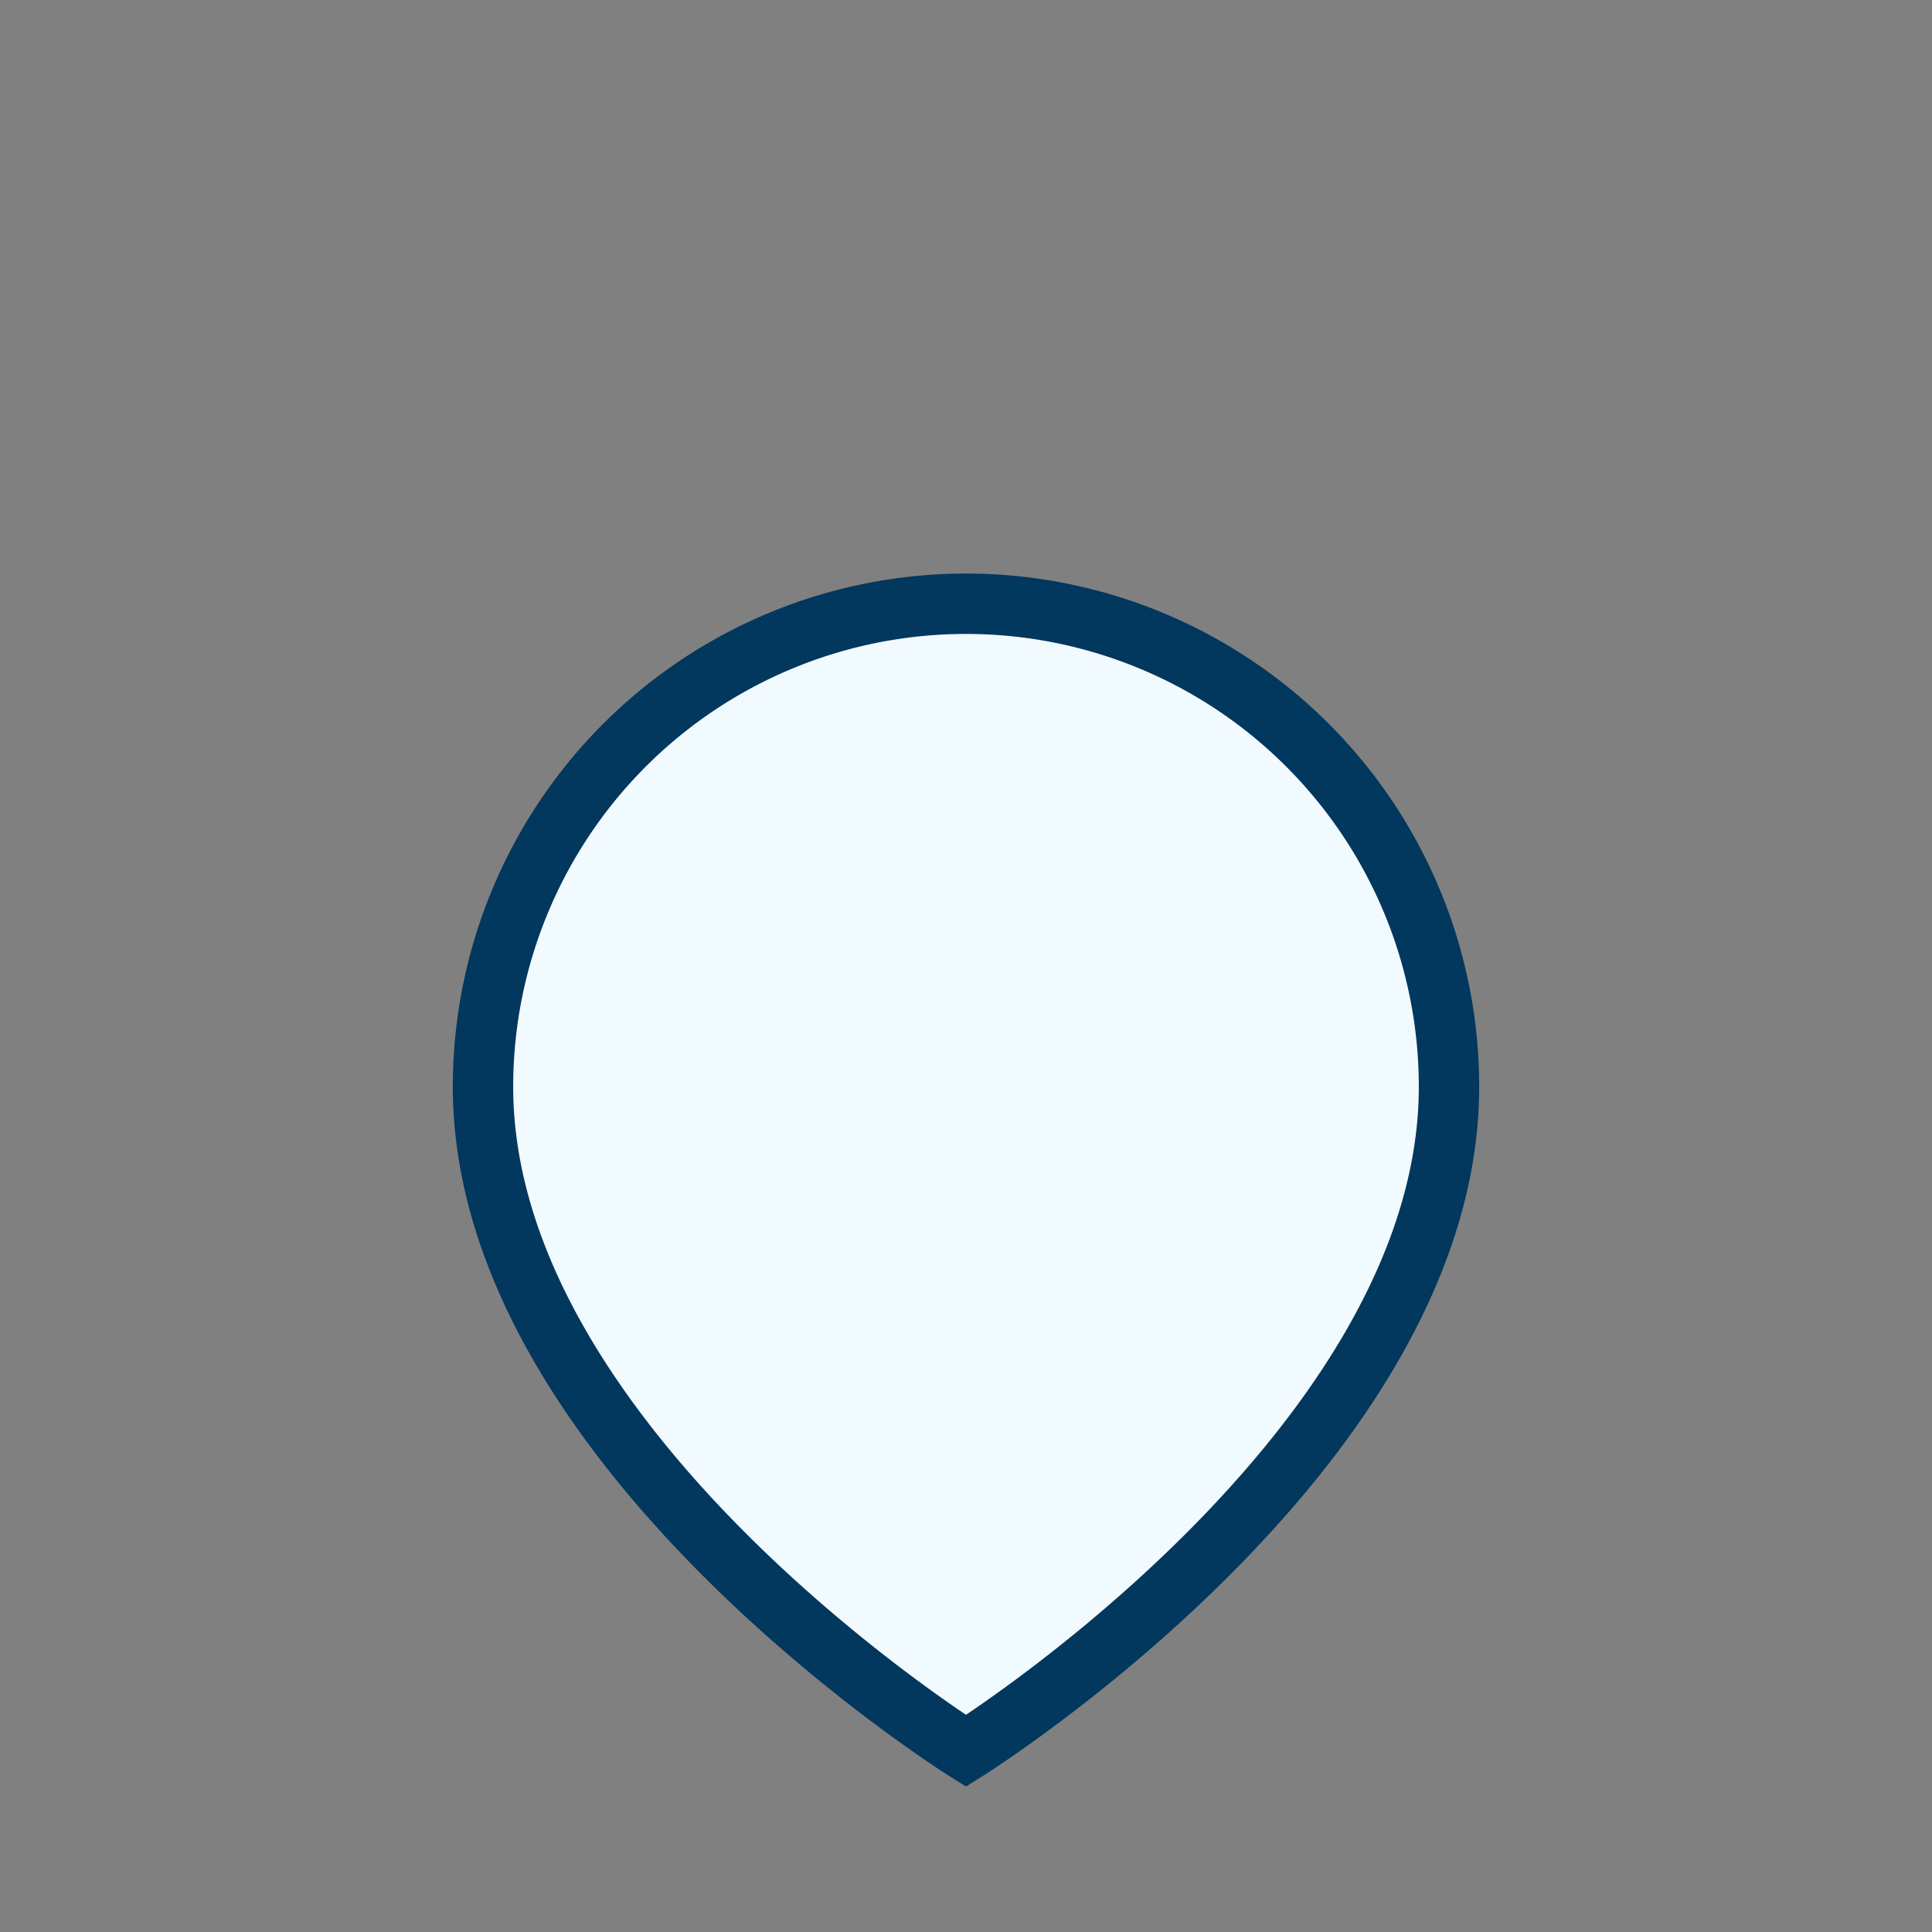 <?xml version="1.0" encoding="UTF-8"?>
<svg xmlns="http://www.w3.org/2000/svg" width="32" height="32" viewBox="0 0 32 32"><rect x="0" y="0" width="32" height="32" fill="#808080" stroke="none"/><path d="M8 18c0 6 8 11 8 11s8-5 8-11a8 8 0 10-16 0z" fill="#F1FAFF" stroke="#02375E"/></svg>